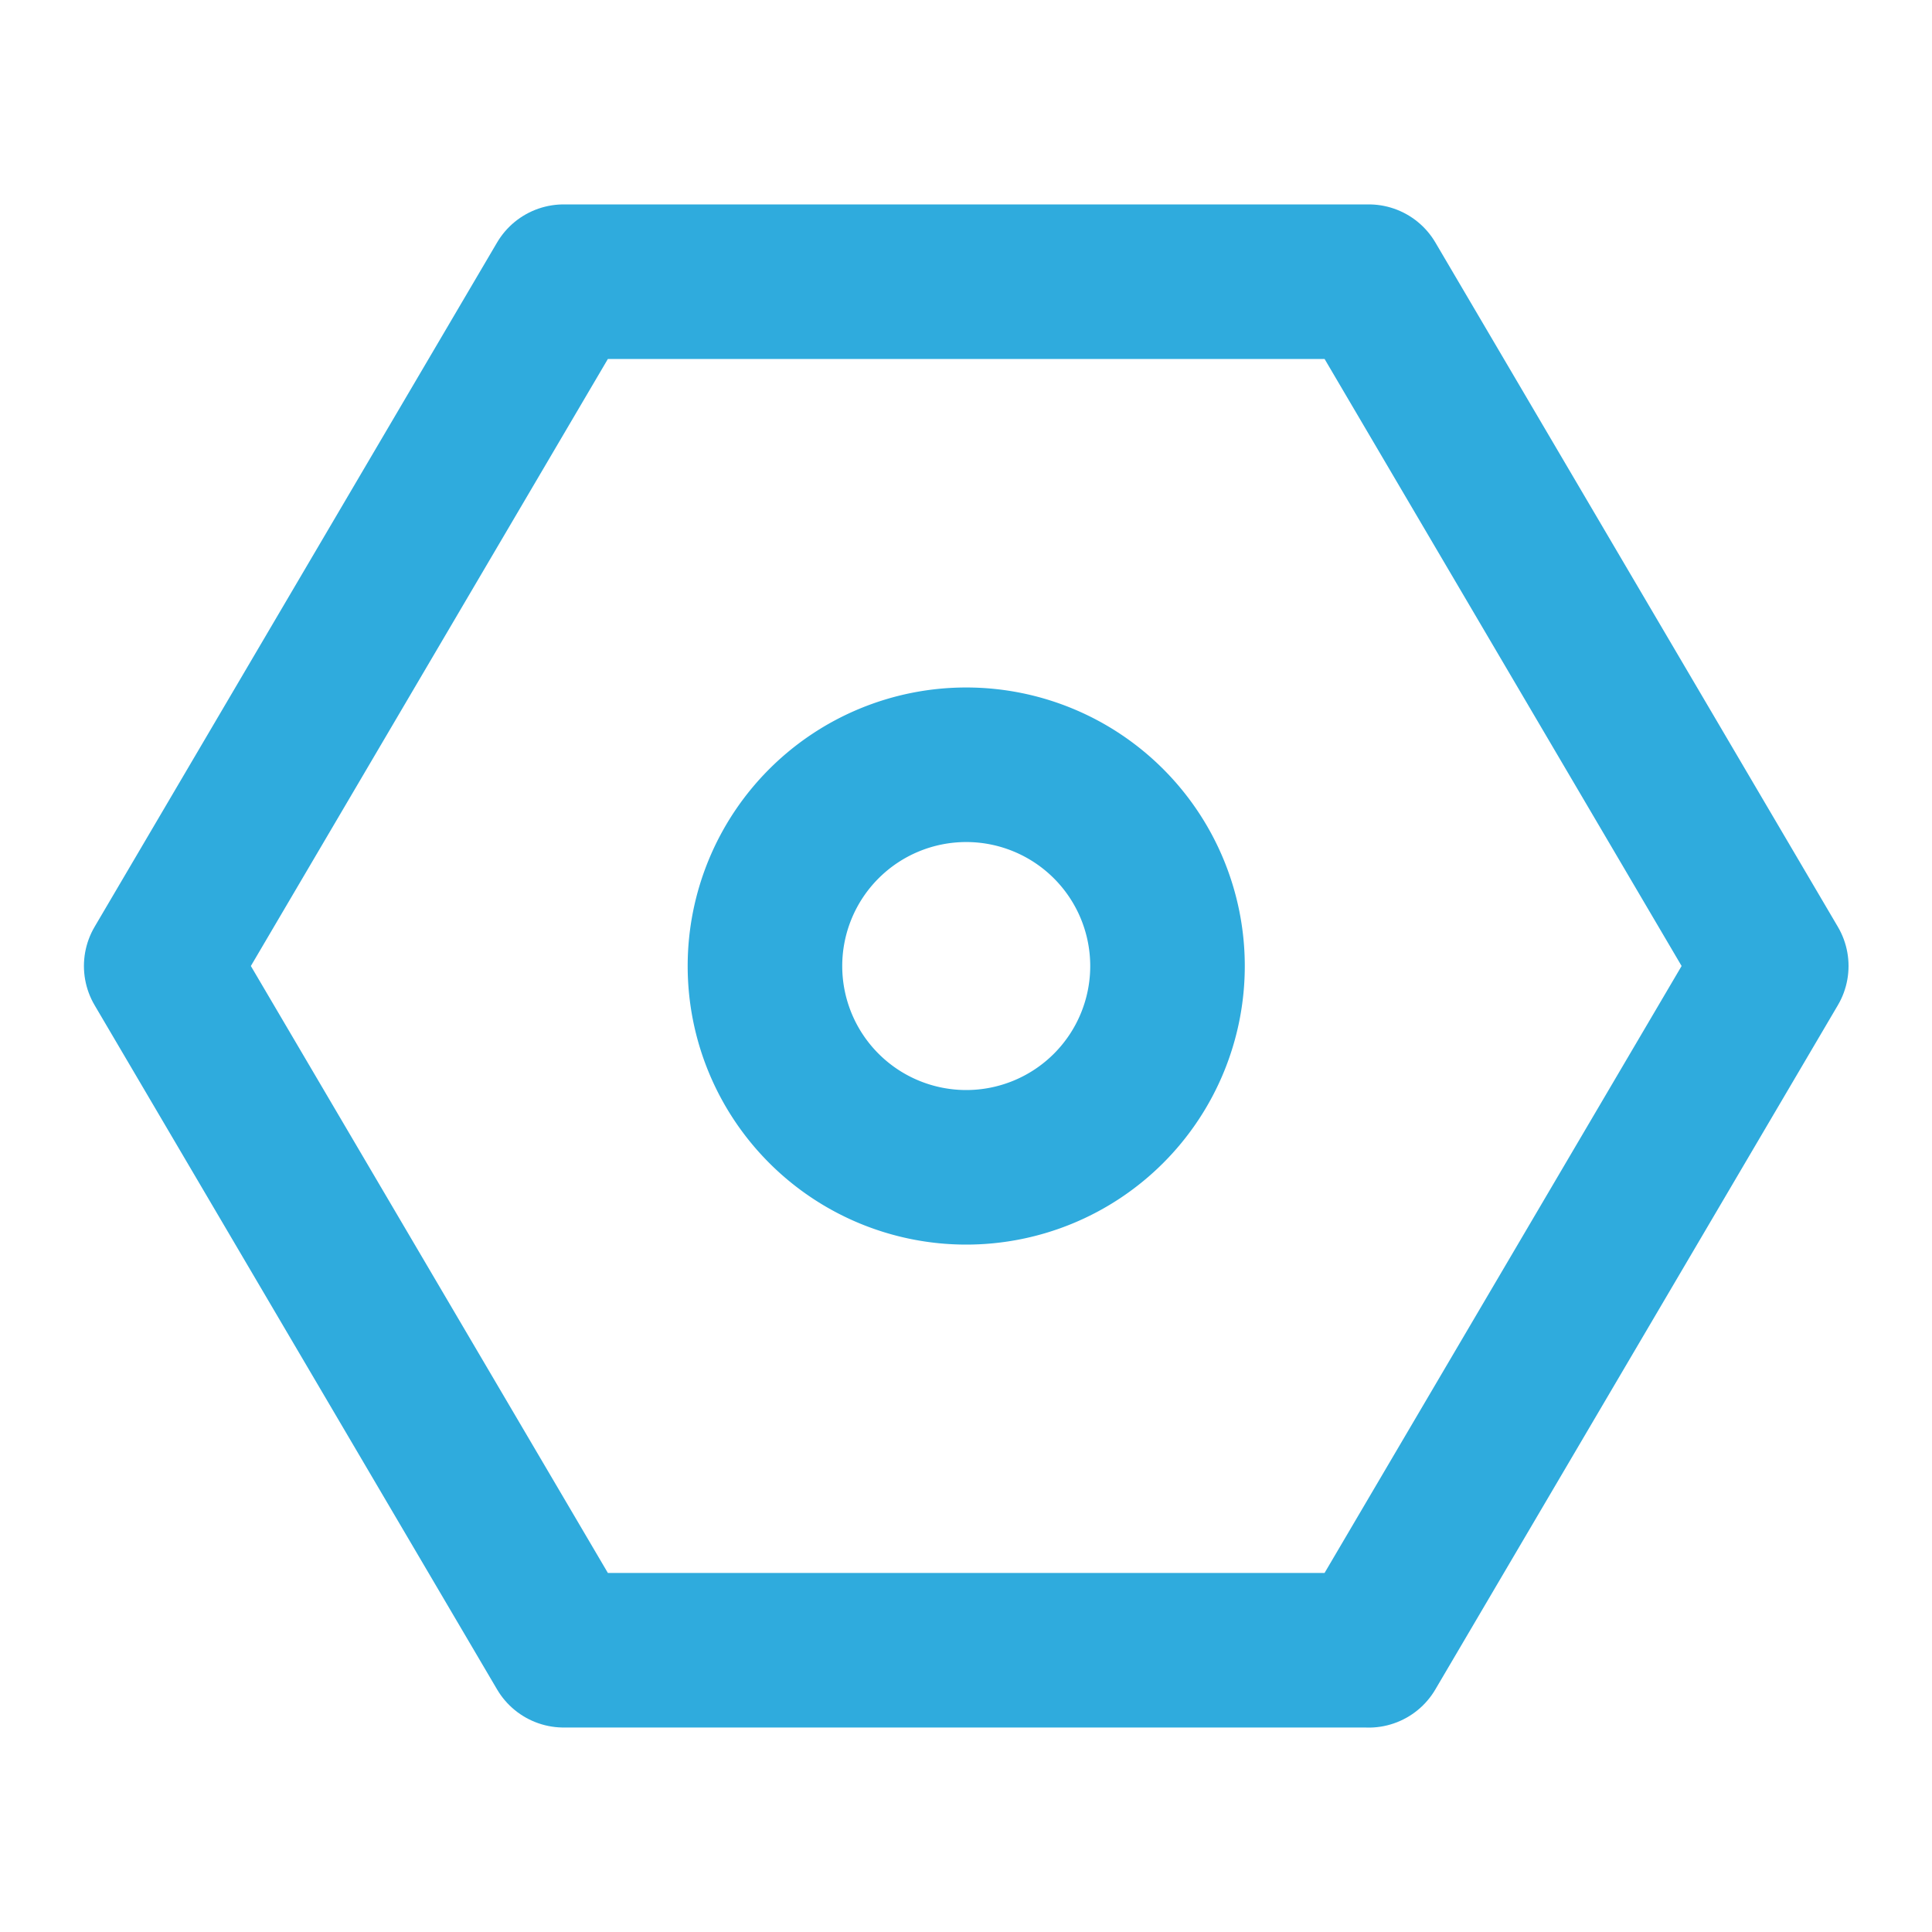 <svg width="25" height="25" fill="none" xmlns="http://www.w3.org/2000/svg"><path d="M17.711 21.355 22.92 12.5l-5.208-8.855H7.294L2.086 12.5l5.208 8.854h10.417z" stroke="#2FABDD" stroke-width="2" stroke-linejoin="round"/><path d="M12.503 15.105a2.604 2.604 0 1 0 0-5.209 2.604 2.604 0 0 0 0 5.209z" stroke="#2FABDD" stroke-width="2" stroke-linejoin="round"/></svg>